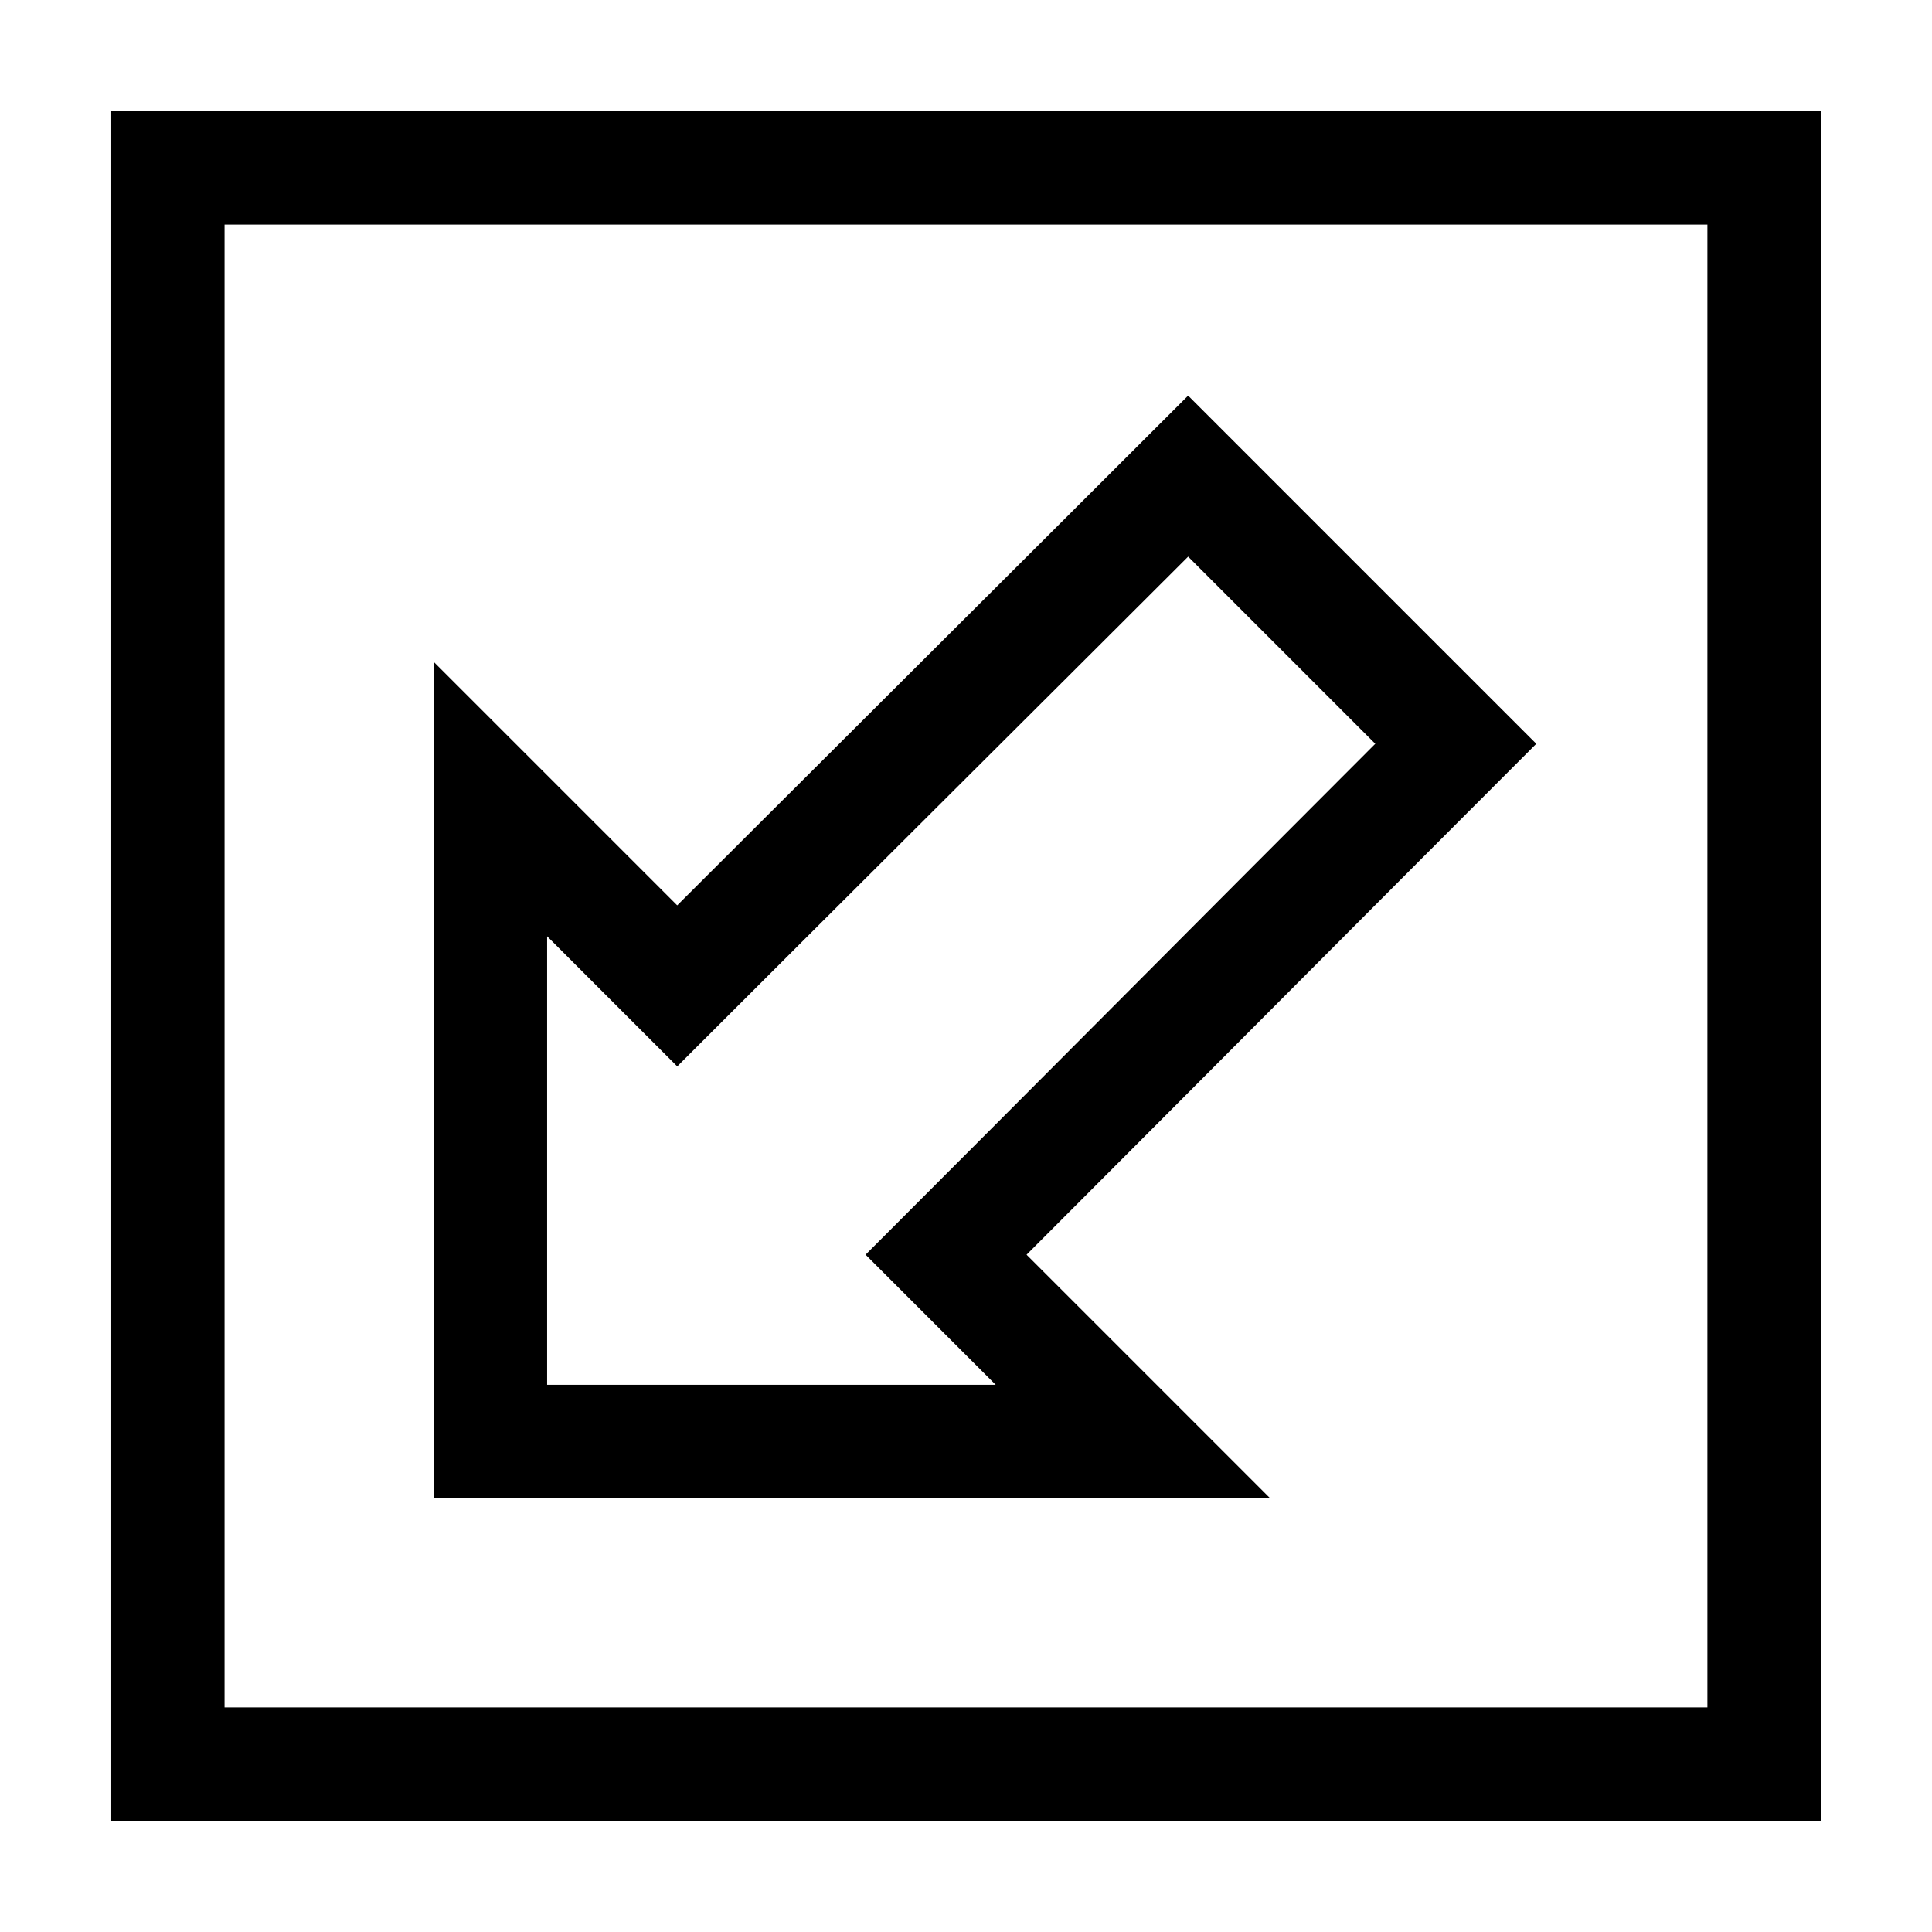 <?xml version="1.0" encoding="UTF-8"?>
<!-- Uploaded to: ICON Repo, www.iconrepo.com, Generator: ICON Repo Mixer Tools -->
<svg fill="#000000" width="800px" height="800px" version="1.1" viewBox="144 144 512 512" xmlns="http://www.w3.org/2000/svg">
 <path d="m626.71 626.71v-453.43h-453.43v453.43zm-30.23-30.23h-392.97v-392.97h392.97zm-115.88-55.418c-21.527-21.527-43.023-43.02-64.551-64.551 45.055-45.086 90.012-90.328 135.08-135.4l-92.262-92.262c-45.082 45.059-90.301 90.043-135.4 135.08-21.527-21.527-43.023-43.023-64.551-64.551v221.68h221.68zm-72.738-30.07h-118.87v-118.87l34.48 34.48c45.082-45.059 90.301-90.043 135.4-135.09l49.594 49.594c-45.055 45.086-90.012 90.328-135.08 135.4l34.48 34.48z"/>
</svg>